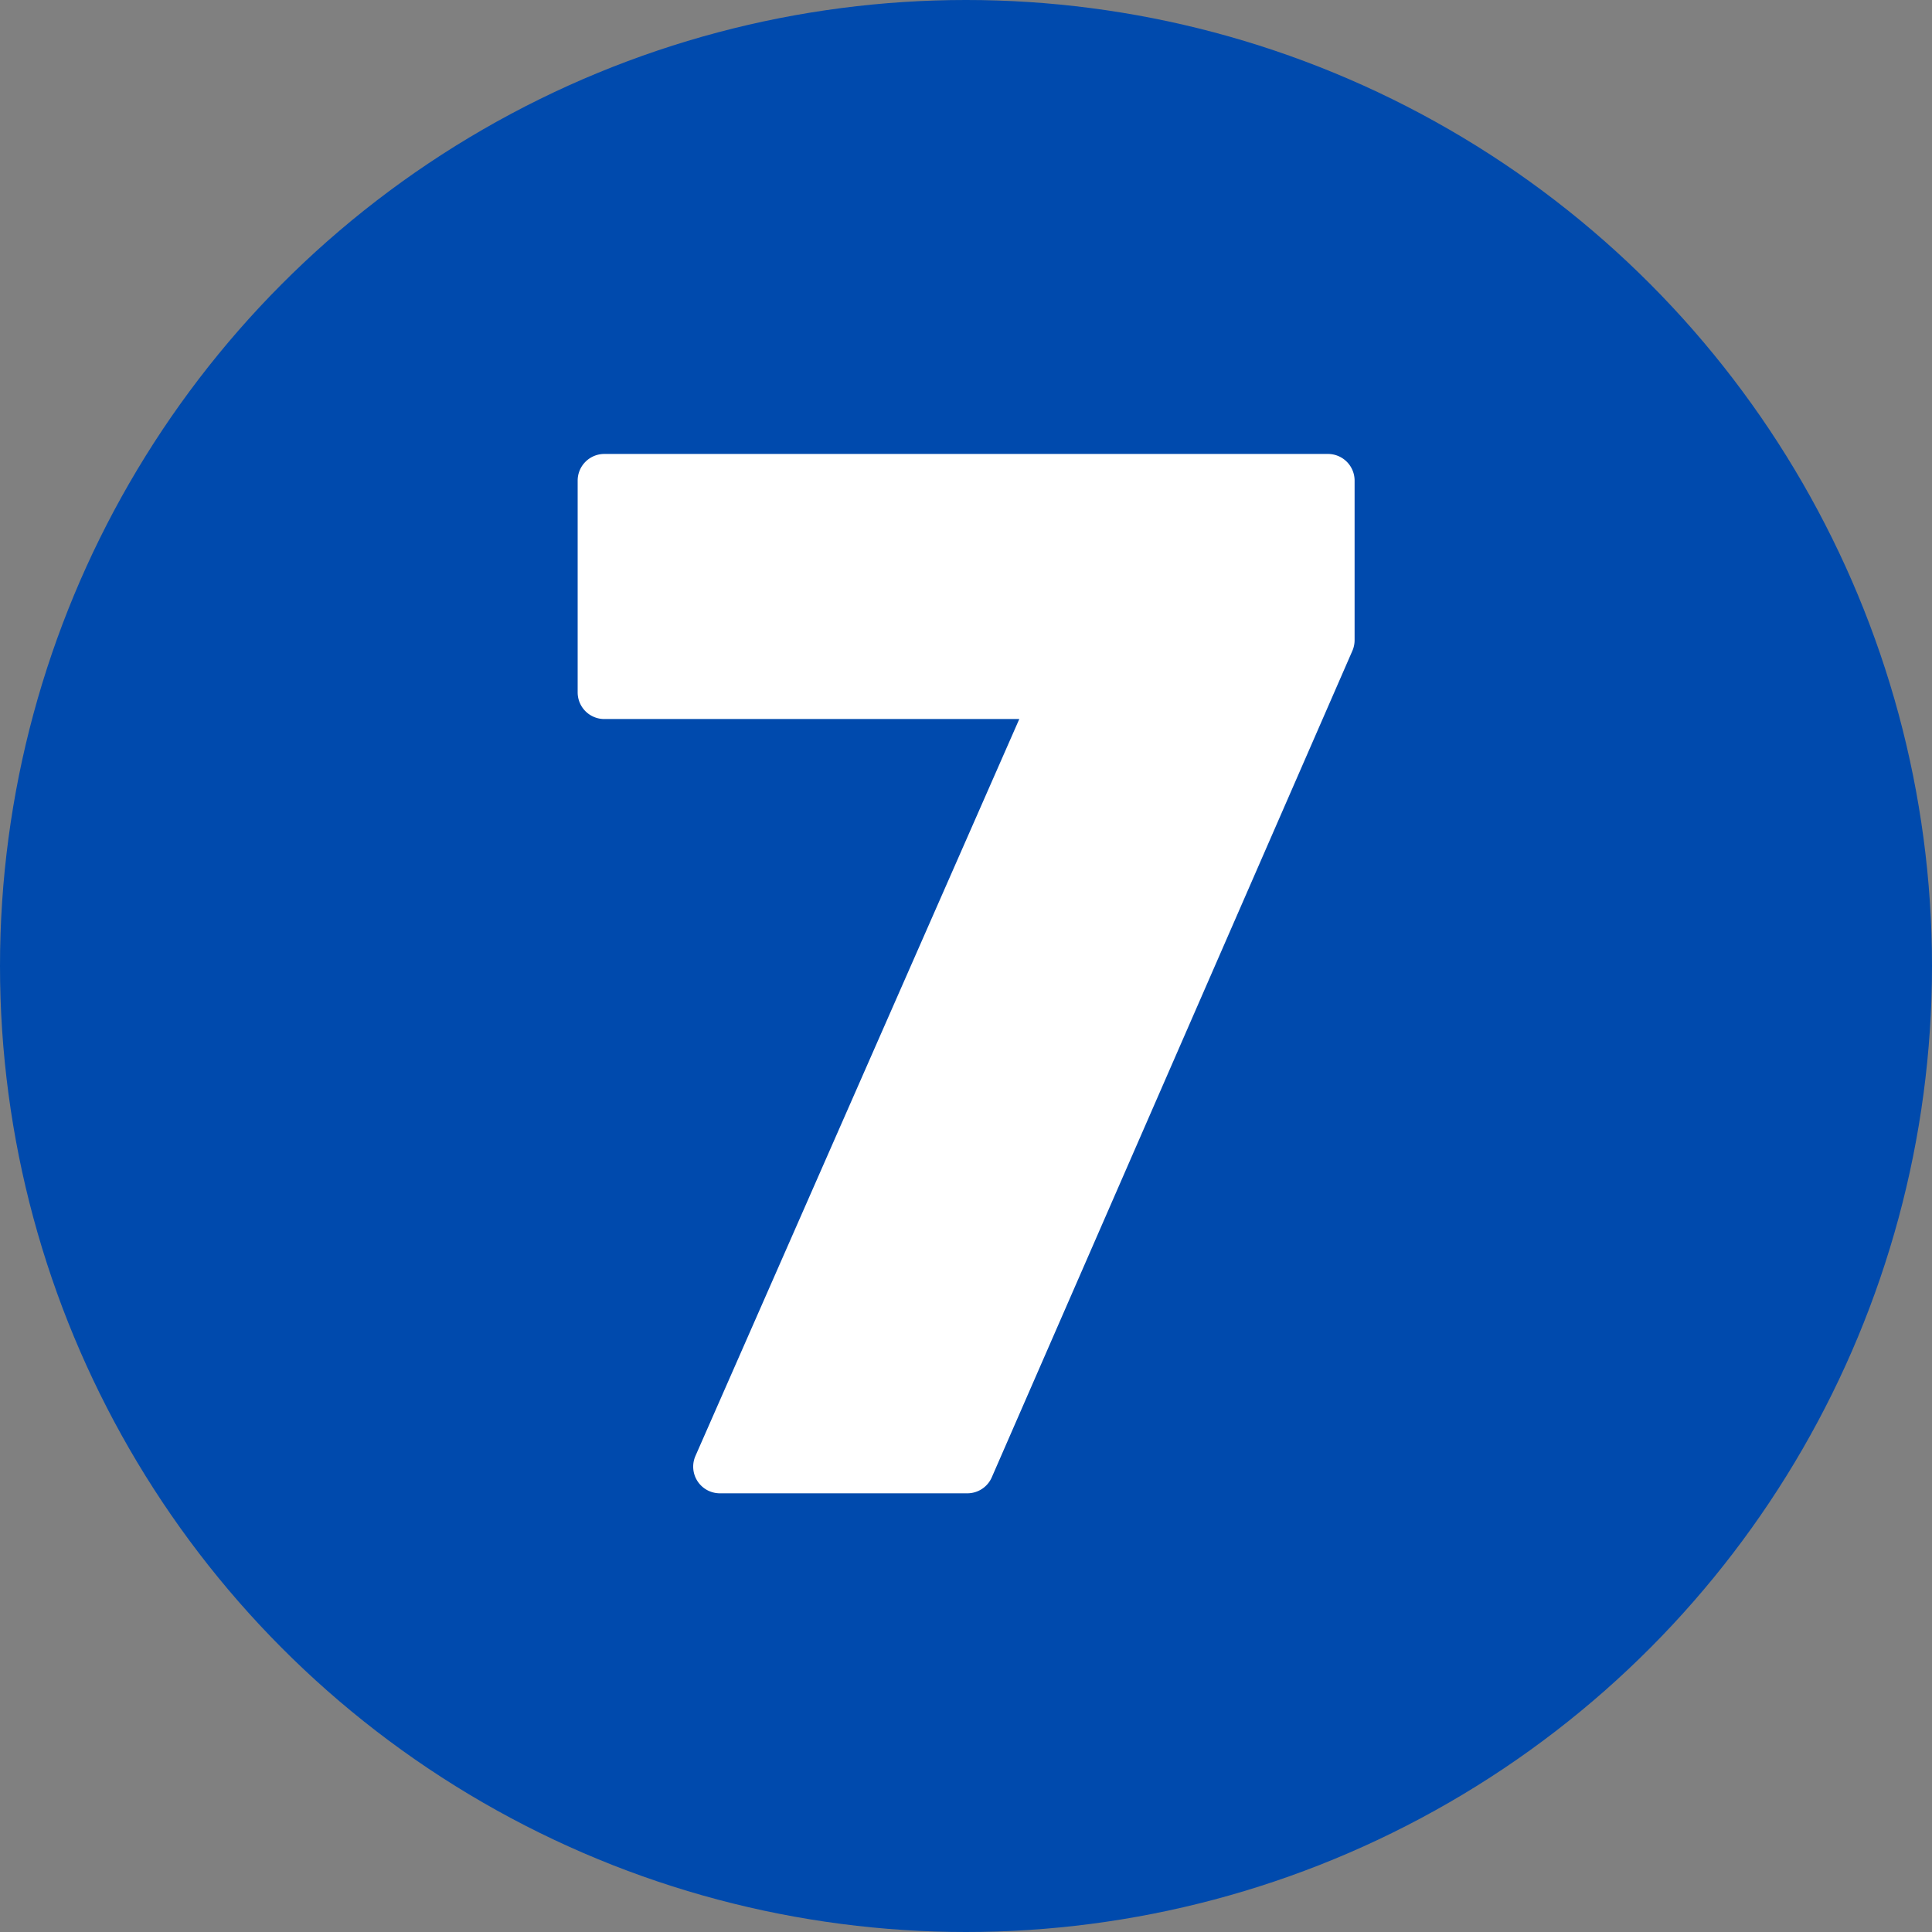 <?xml version="1.0" encoding="UTF-8" standalone="no"?><svg xmlns="http://www.w3.org/2000/svg" xmlns:xlink="http://www.w3.org/1999/xlink" fill="#000000" height="29" preserveAspectRatio="xMidYMid meet" version="1" viewBox="1.5 1.5 29.0 29.0" width="29" zoomAndPan="magnify"><rect x="1.5" y="1.5" width="29.0" height="29.0" fill="#808080" stroke="none"/><g data-name="Layer 95"><g id="change1_1"><circle cx="16" cy="16" fill="#004aad" r="14.5"/></g><g id="change2_1"><path d="M10.571,8.314a.4.4,0,0,0-.4.4v3.179a.4.4,0,0,0,.4.4H16.8L11.939,23.354a.4.4,0,0,0,.366.561h3.716a.4.4,0,0,0,.366-.24L21.8,11.268a.4.4,0,0,0,.033-.16V8.714a.4.4,0,0,0-.4-.4Z" fill="#ffffff"/></g></g></svg>